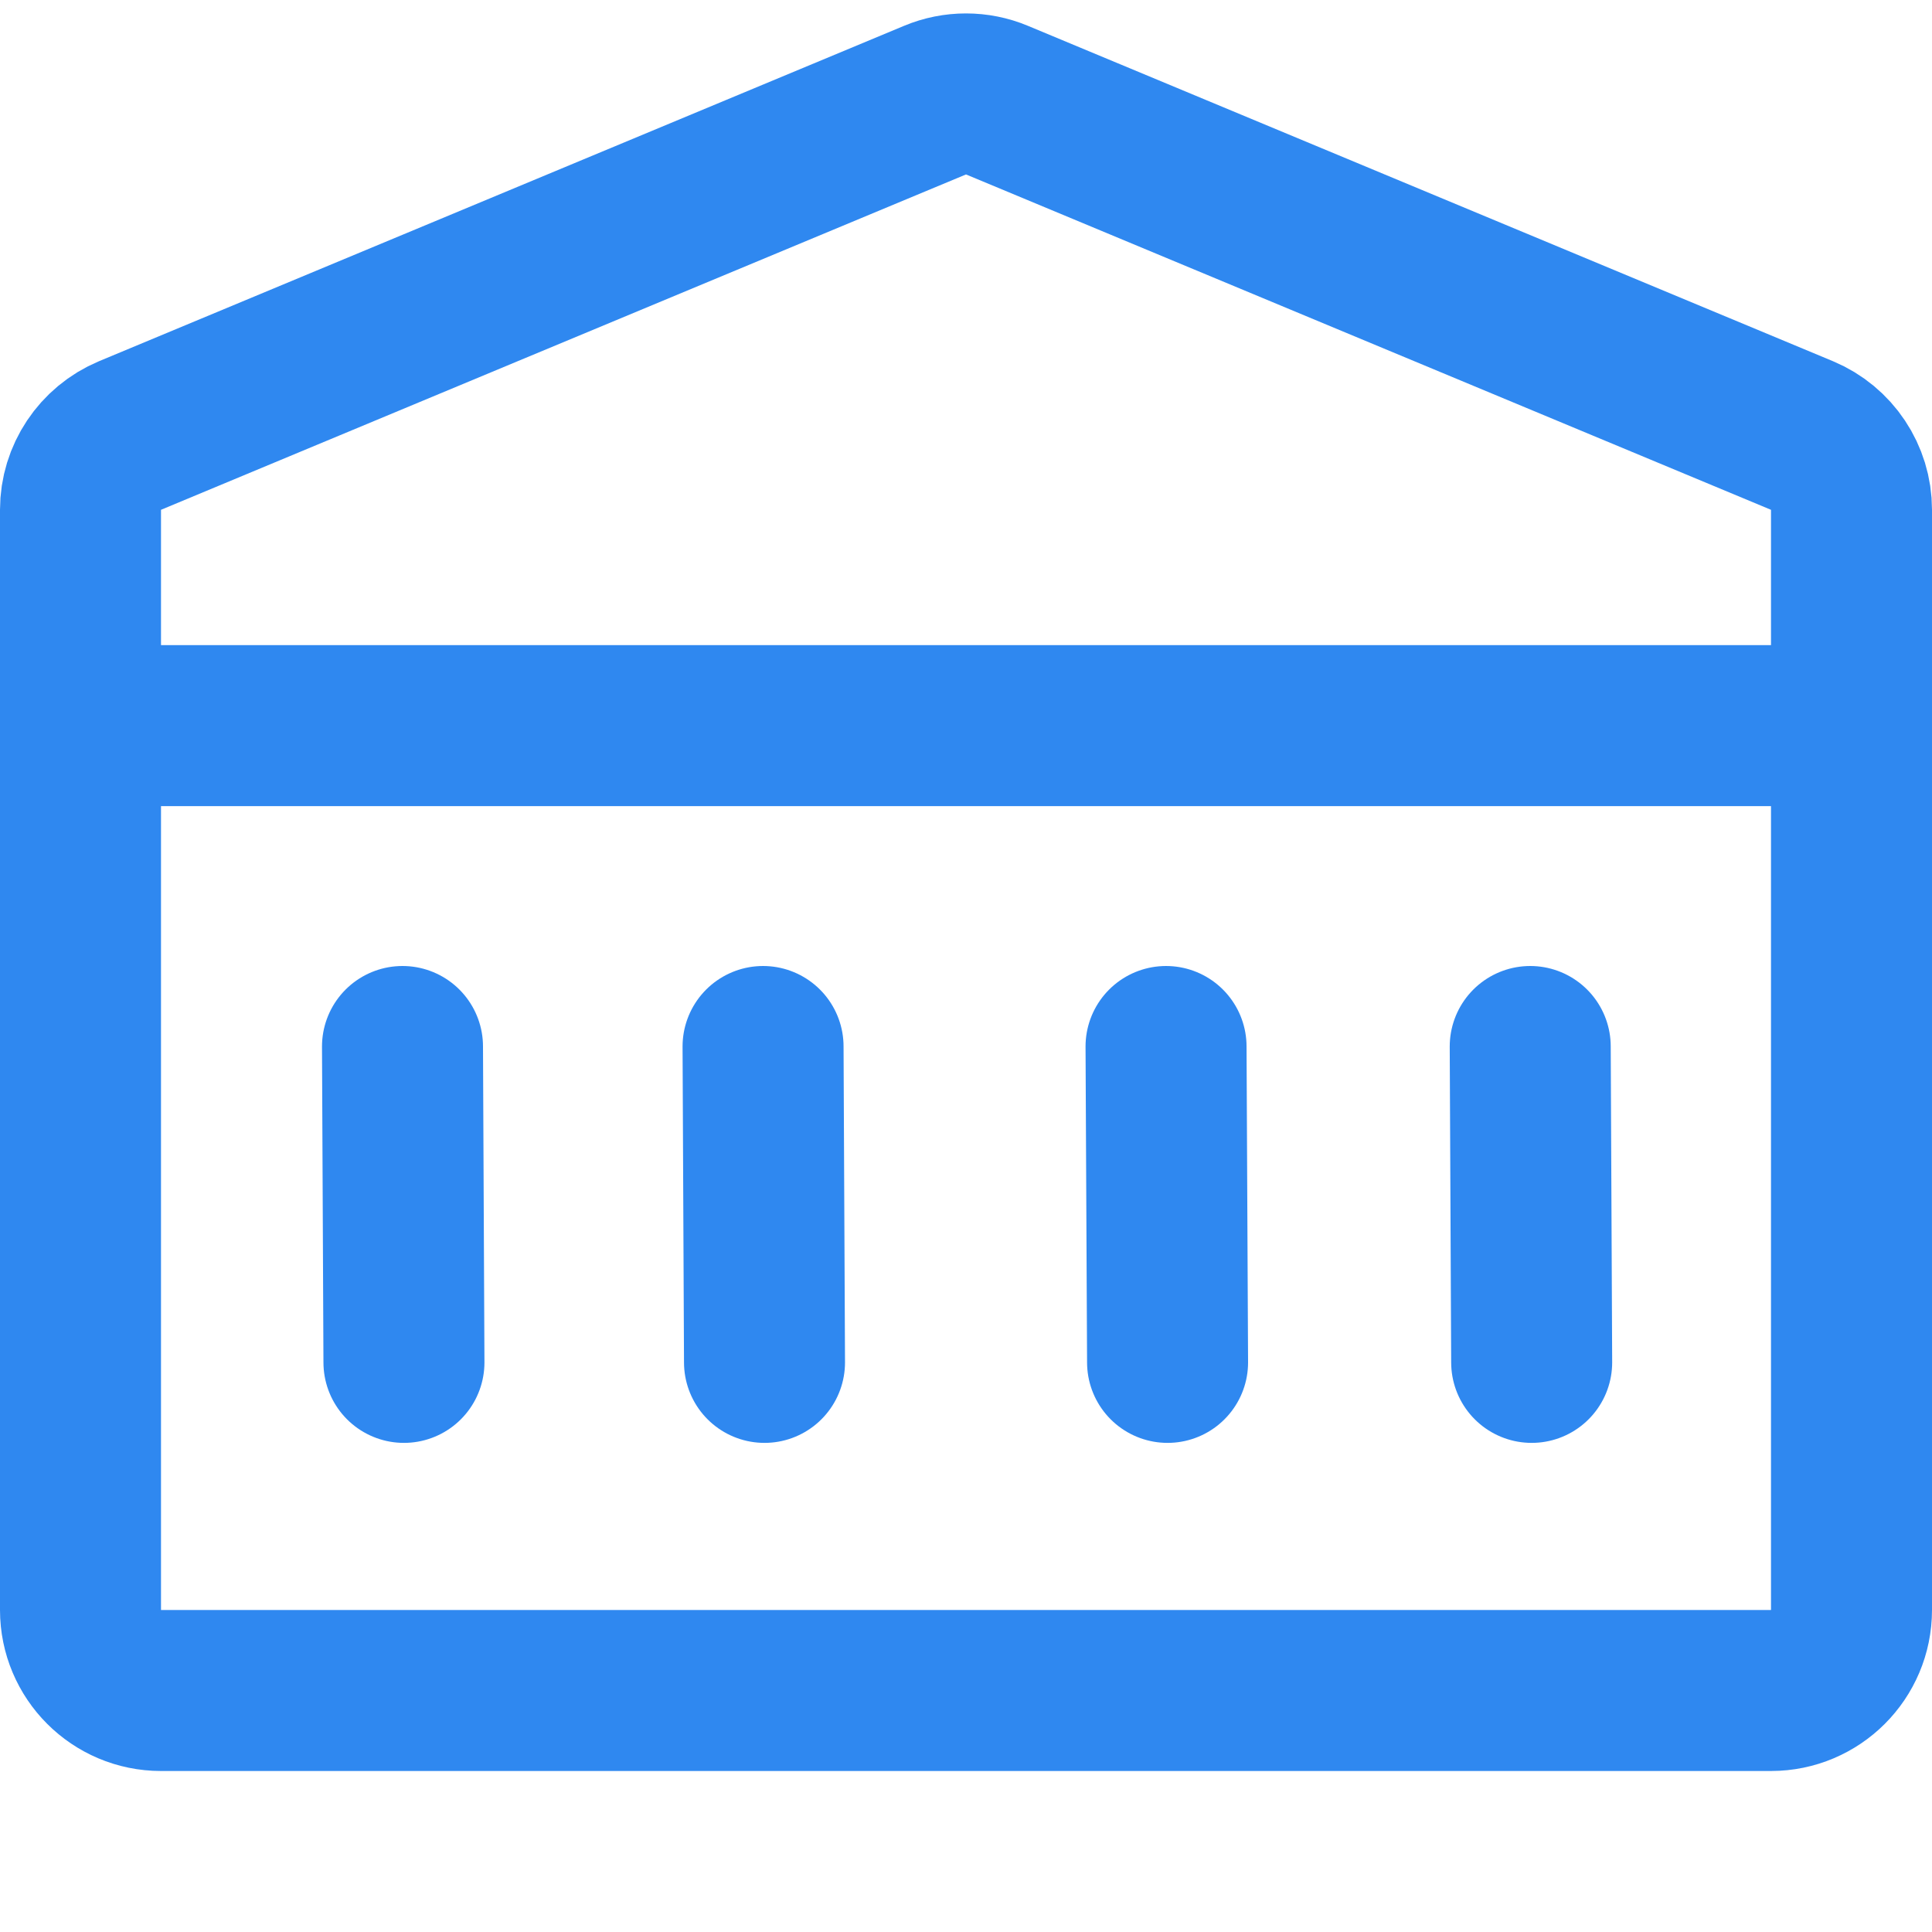 <svg width="24" height="24" viewBox="0 0 24 24" fill="none" xmlns="http://www.w3.org/2000/svg">
<path d="M1 6.333C1 5.93 1.243 5.566 1.615 5.41L11.615 1.244C11.861 1.141 12.139 1.141 12.385 1.244L22.385 5.41C22.757 5.566 23 5.93 23 6.333V20C23 20.552 22.552 21 22 21H2C1.448 21 1 20.552 1 20V6.333Z" stroke="#2F88F0" stroke-width="2"/>
<path d="M1 9.014H23" stroke="#2F88F0" stroke-width="2"/>
<path d="M5 13L5.018 16.924" stroke="#2F88F0" stroke-width="2" stroke-linecap="round"/>
<path d="M9.479 13L9.497 16.924" stroke="#2F88F0" stroke-width="2" stroke-linecap="round"/>
<path d="M14.485 13L14.504 16.924" stroke="#2F88F0" stroke-width="2" stroke-linecap="round"/>
<path d="M19.009 13L19.027 16.924" stroke="#2F88F0" stroke-width="2" stroke-linecap="round"/>
</svg>
